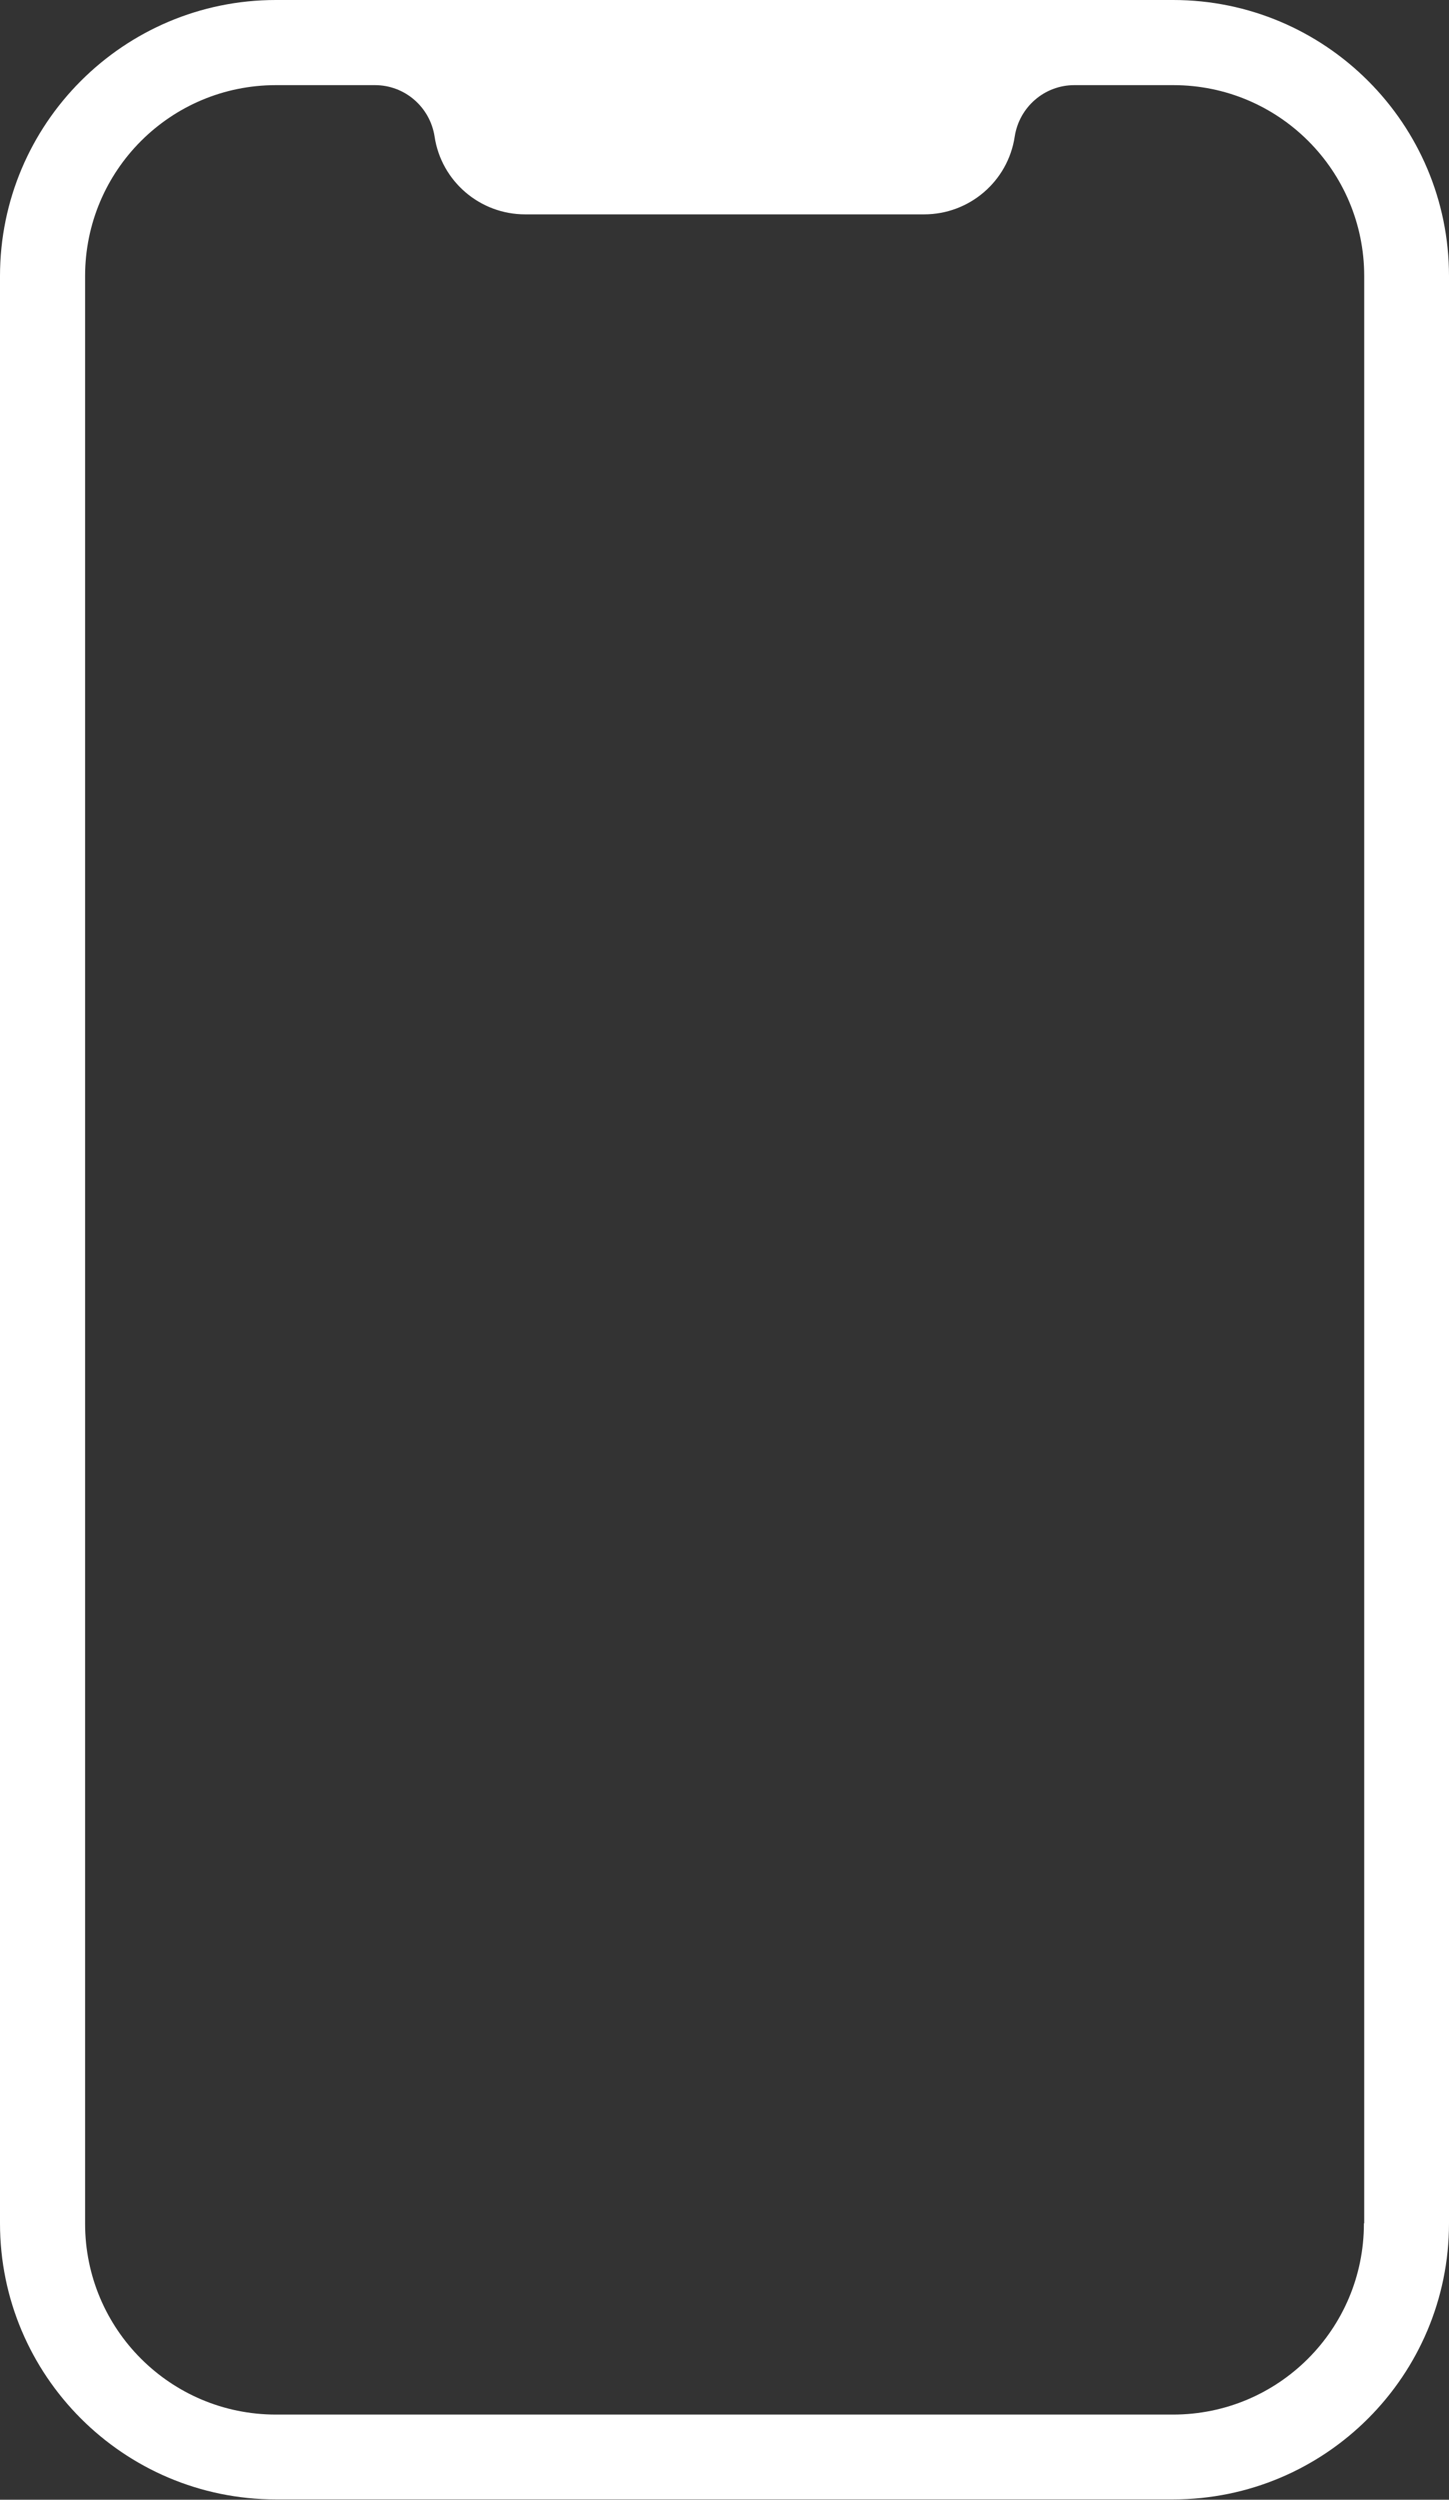 <?xml version="1.0" encoding="UTF-8"?>
<svg id="_レイヤー_1" xmlns="http://www.w3.org/2000/svg" version="1.1" viewBox="0 0 476.8 822.1">
  <rect x="0" y="0" width="476.8" height="822.1" fill="#333333" stroke="none"/>
  <!-- Generator: Adobe Illustrator 29.8.1, SVG Export Plug-In . SVG Version: 2.1.1 Build 2)  -->
  <defs>
    <style>
      .st0 {
        fill: #fff;
      }
    </style>
  </defs>
  <path class="st0" d="M386,0H90.8C40.7,0,0,40.7,0,90.8v640.4c0,50.1,40.7,90.8,90.8,90.8h295.2c50.1,0,90.8-40.7,90.8-90.8V90.8c0-50.1-40.7-90.8-90.8-90.8ZM448.8,731.3c0,34.7-28.1,62.8-62.8,62.8H90.8c-34.7,0-62.8-28.1-62.8-62.8V90.8c0-34.7,28.1-62.8,62.8-62.8h32.6c9.8,0,18.1,7.2,19.6,16.9h0c2.2,14.7,14.9,25.6,29.8,25.6h131.3c14.9,0,27.6-10.9,29.8-25.6h0c1.5-9.7,9.8-16.9,19.6-16.9h32.6c34.7,0,62.8,28.1,62.8,62.8v640.4h-.1Z"/>
</svg>